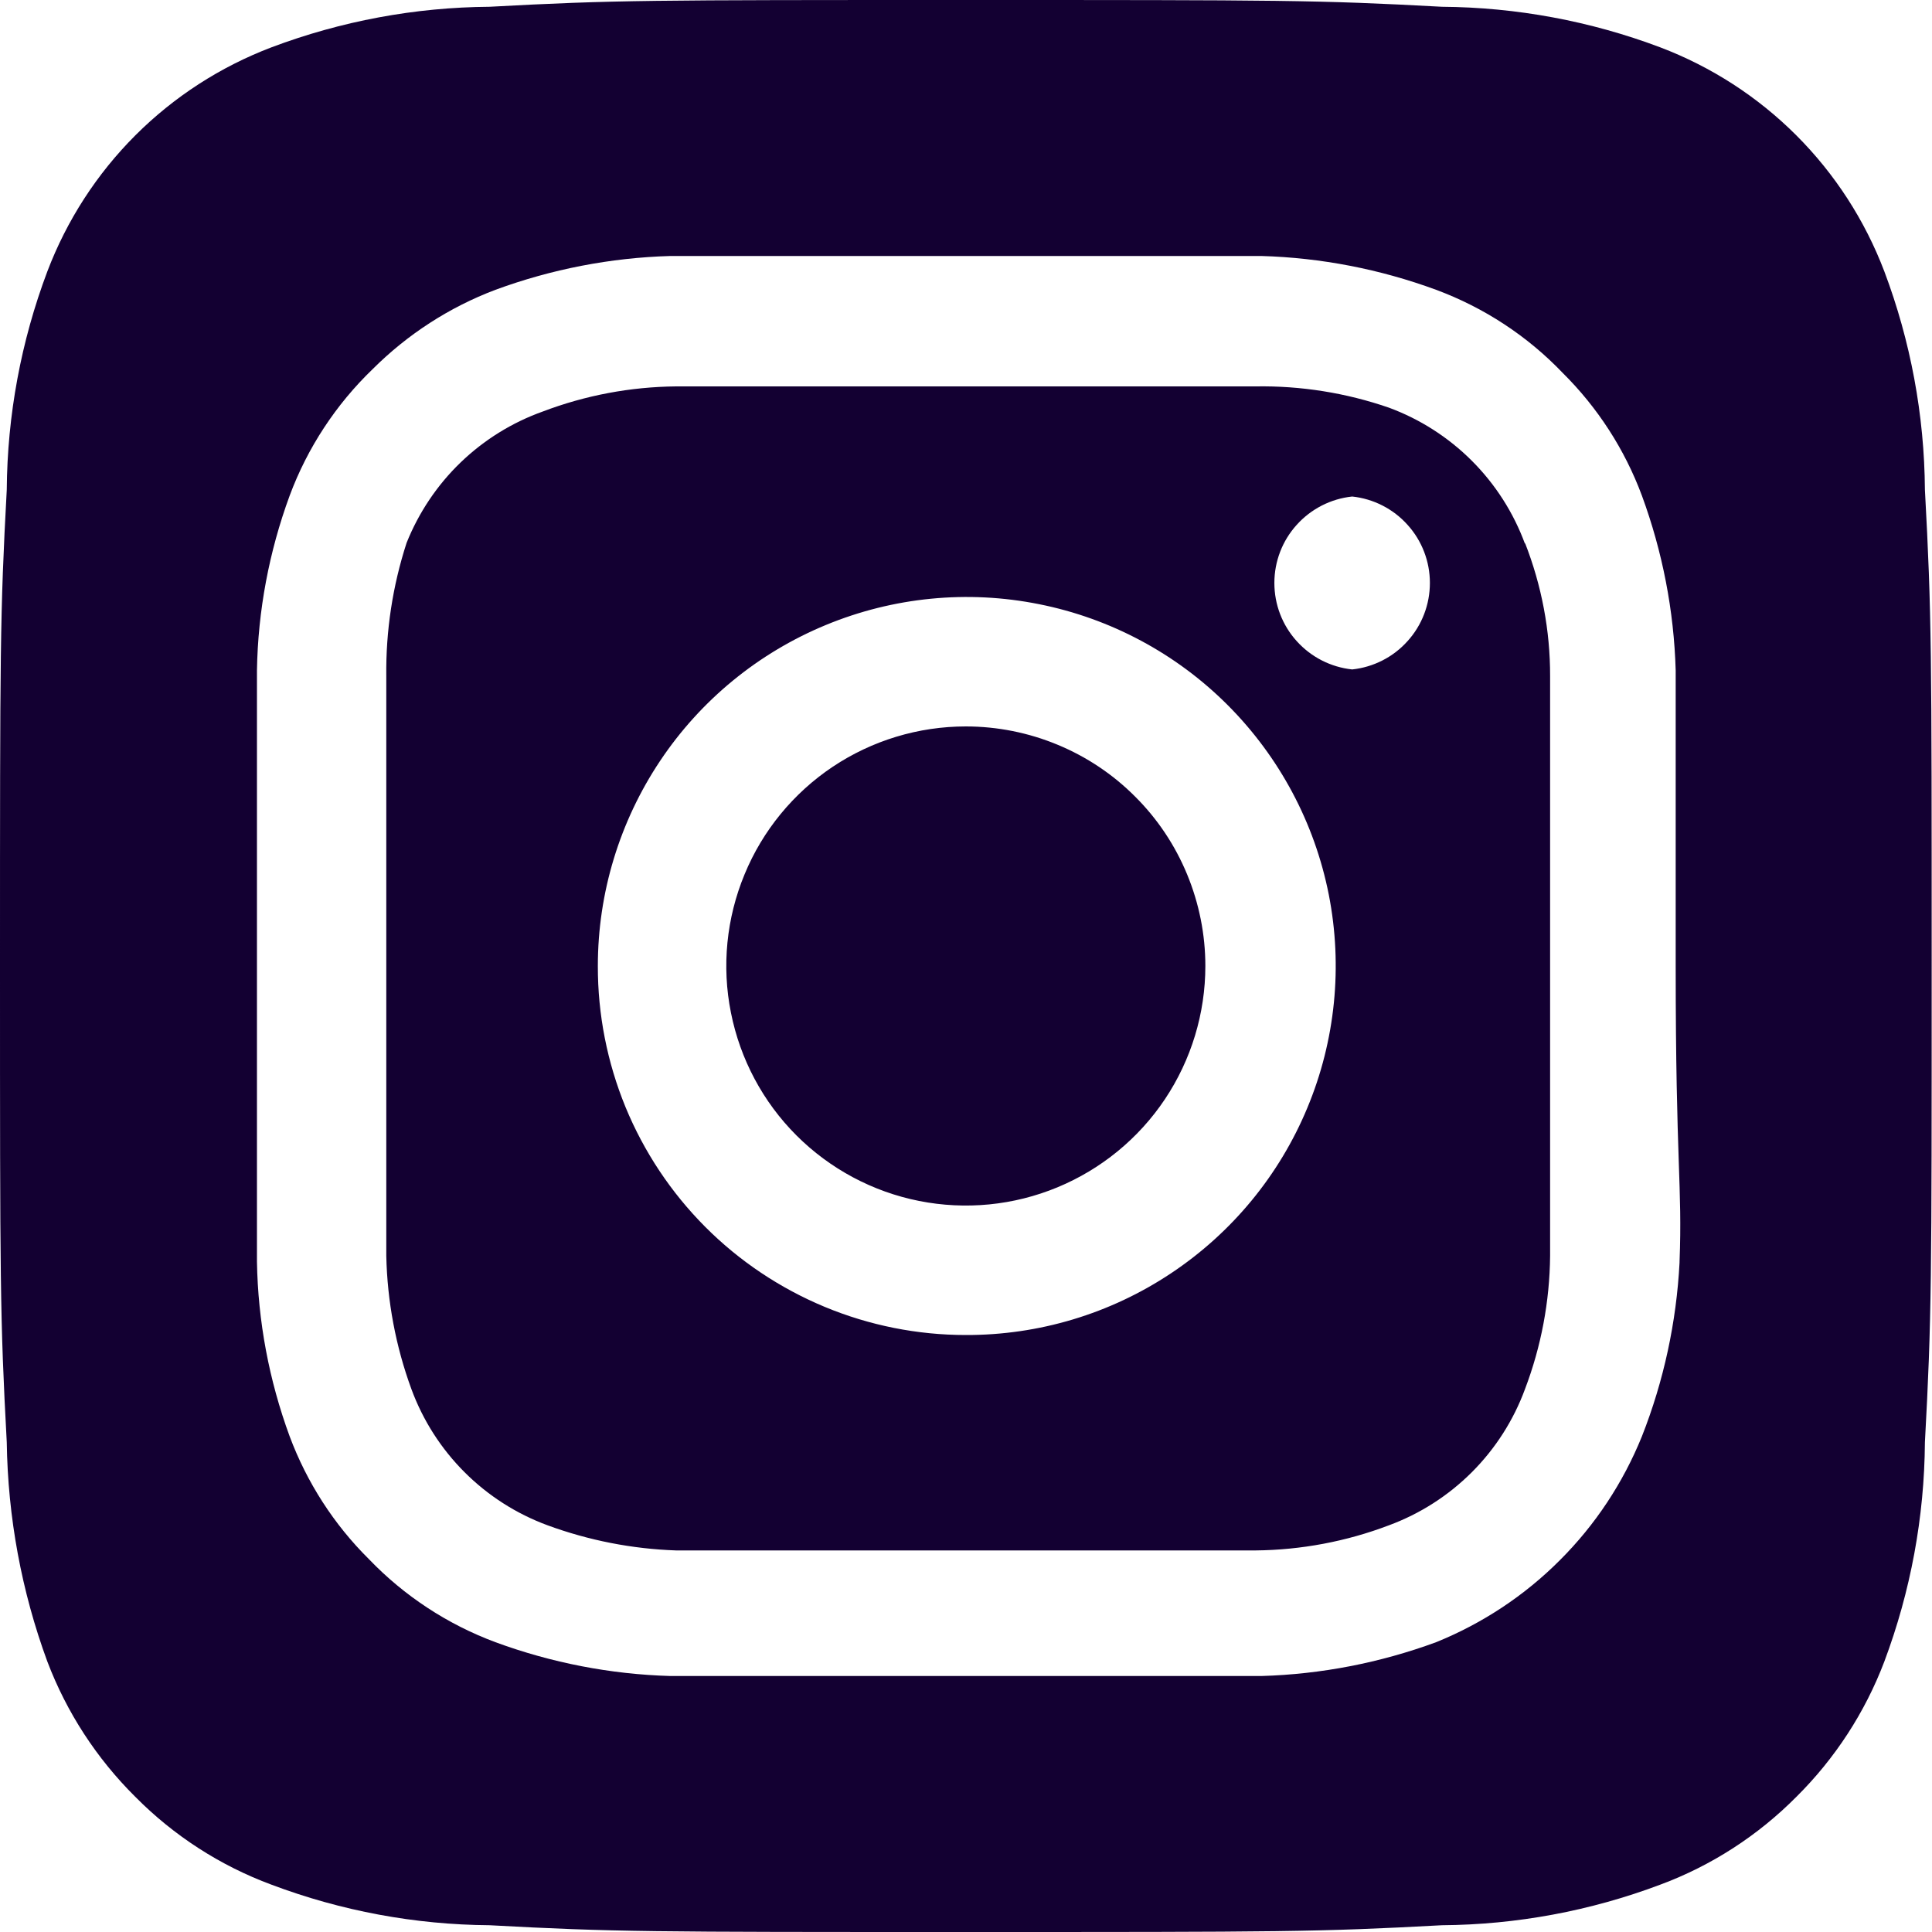 <svg width="18" height="18" viewBox="0 0 18 18" fill="none" xmlns="http://www.w3.org/2000/svg">
<path d="M8.998 6.768C8.557 6.768 8.125 6.899 7.758 7.144C7.392 7.389 7.105 7.738 6.937 8.146C6.768 8.554 6.723 9.002 6.81 9.435C6.896 9.868 7.108 10.266 7.42 10.578C7.732 10.89 8.13 11.103 8.563 11.189C8.996 11.275 9.444 11.231 9.852 11.062C10.26 10.893 10.609 10.607 10.854 10.24C11.099 9.873 11.23 9.441 11.23 9C11.23 8.707 11.172 8.417 11.06 8.146C10.948 7.875 10.784 7.629 10.576 7.422C10.369 7.214 10.123 7.05 9.852 6.938C9.582 6.826 9.291 6.768 8.998 6.768ZM17.934 4.563C17.929 3.868 17.801 3.179 17.556 2.529C17.375 2.053 17.096 1.621 16.736 1.261C16.376 0.901 15.944 0.622 15.468 0.441C14.818 0.196 14.129 0.068 13.434 0.063C12.274 -6.03497e-08 11.932 0 8.998 0C6.065 0 5.723 -6.03497e-08 4.562 0.063C3.867 0.068 3.179 0.196 2.529 0.441C2.053 0.622 1.621 0.901 1.261 1.261C0.901 1.621 0.622 2.053 0.441 2.529C0.196 3.179 0.068 3.868 0.063 4.563C-6.03382e-08 5.724 0 6.066 0 9C0 11.934 -6.03382e-08 12.276 0.063 13.437C0.073 14.134 0.2 14.825 0.441 15.48C0.621 15.954 0.9 16.383 1.26 16.74C1.618 17.102 2.051 17.382 2.529 17.559C3.179 17.804 3.867 17.932 4.562 17.937C5.723 18 6.065 18 8.998 18C11.932 18 12.274 18 13.434 17.937C14.129 17.932 14.818 17.804 15.468 17.559C15.945 17.382 16.378 17.102 16.737 16.74C17.097 16.383 17.376 15.954 17.556 15.48C17.801 14.826 17.929 14.135 17.934 13.437C17.997 12.276 17.997 11.934 17.997 9C17.997 6.066 17.997 5.724 17.934 4.563ZM15.648 11.763C15.619 12.318 15.501 12.866 15.297 13.383C15.122 13.815 14.863 14.207 14.533 14.536C14.204 14.866 13.812 15.125 13.38 15.3C12.858 15.492 12.308 15.599 11.752 15.615C11.041 15.615 10.852 15.615 8.998 15.615C7.145 15.615 6.956 15.615 6.245 15.615C5.688 15.599 5.138 15.492 4.616 15.3C4.17 15.134 3.767 14.87 3.437 14.526C3.111 14.203 2.86 13.813 2.699 13.383C2.507 12.861 2.403 12.31 2.394 11.754C2.394 11.043 2.394 10.854 2.394 9C2.394 7.146 2.394 6.957 2.394 6.246C2.403 5.69 2.507 5.139 2.699 4.617C2.865 4.171 3.13 3.768 3.473 3.438C3.798 3.114 4.187 2.862 4.616 2.7C5.138 2.508 5.688 2.401 6.245 2.385C6.956 2.385 7.145 2.385 8.998 2.385C10.852 2.385 11.041 2.385 11.752 2.385C12.308 2.401 12.858 2.508 13.38 2.7C13.827 2.866 14.23 3.13 14.559 3.474C14.885 3.797 15.137 4.187 15.297 4.617C15.489 5.139 15.596 5.69 15.612 6.246C15.612 6.957 15.612 7.146 15.612 9C15.612 10.854 15.675 11.043 15.648 11.754V11.763ZM14.208 5.067C14.101 4.776 13.932 4.512 13.713 4.293C13.494 4.074 13.23 3.905 12.94 3.798C12.54 3.66 12.12 3.593 11.698 3.6C10.996 3.6 10.798 3.6 8.998 3.6C7.199 3.6 7.001 3.6 6.299 3.6C5.874 3.604 5.454 3.683 5.057 3.834C4.771 3.936 4.51 4.098 4.291 4.309C4.072 4.52 3.901 4.776 3.788 5.058C3.658 5.459 3.594 5.878 3.599 6.3C3.599 7.002 3.599 7.2 3.599 9C3.599 10.8 3.599 10.998 3.599 11.7C3.608 12.124 3.687 12.544 3.833 12.942C3.94 13.233 4.109 13.497 4.328 13.716C4.547 13.935 4.811 14.104 5.102 14.211C5.486 14.352 5.89 14.431 6.299 14.445C7.001 14.445 7.199 14.445 8.998 14.445C10.798 14.445 10.996 14.445 11.698 14.445C12.122 14.441 12.543 14.362 12.94 14.211C13.23 14.104 13.494 13.935 13.713 13.716C13.932 13.497 14.101 13.233 14.208 12.942C14.359 12.545 14.438 12.125 14.442 11.7C14.442 10.998 14.442 10.8 14.442 9C14.442 7.2 14.442 7.002 14.442 6.3C14.443 5.875 14.363 5.454 14.208 5.058V5.067ZM8.998 12.438C8.547 12.438 8.101 12.349 7.684 12.176C7.268 12.003 6.889 11.75 6.571 11.431C6.252 11.111 6 10.732 5.828 10.315C5.657 9.898 5.569 9.451 5.57 9C5.57 8.32 5.772 7.655 6.15 7.089C6.528 6.523 7.065 6.083 7.694 5.823C8.323 5.563 9.014 5.495 9.681 5.629C10.348 5.762 10.961 6.09 11.441 6.572C11.921 7.054 12.248 7.667 12.38 8.335C12.511 9.002 12.442 9.694 12.18 10.322C11.919 10.95 11.477 11.486 10.91 11.863C10.344 12.24 9.679 12.44 8.998 12.438ZM12.598 6.237C12.399 6.216 12.215 6.122 12.081 5.973C11.947 5.825 11.873 5.632 11.873 5.431C11.873 5.231 11.947 5.038 12.081 4.89C12.215 4.741 12.399 4.647 12.598 4.626C12.796 4.647 12.981 4.741 13.114 4.89C13.248 5.038 13.322 5.231 13.322 5.431C13.322 5.632 13.248 5.825 13.114 5.973C12.981 6.122 12.796 6.216 12.598 6.237Z" fill="#130032"/>
</svg>
